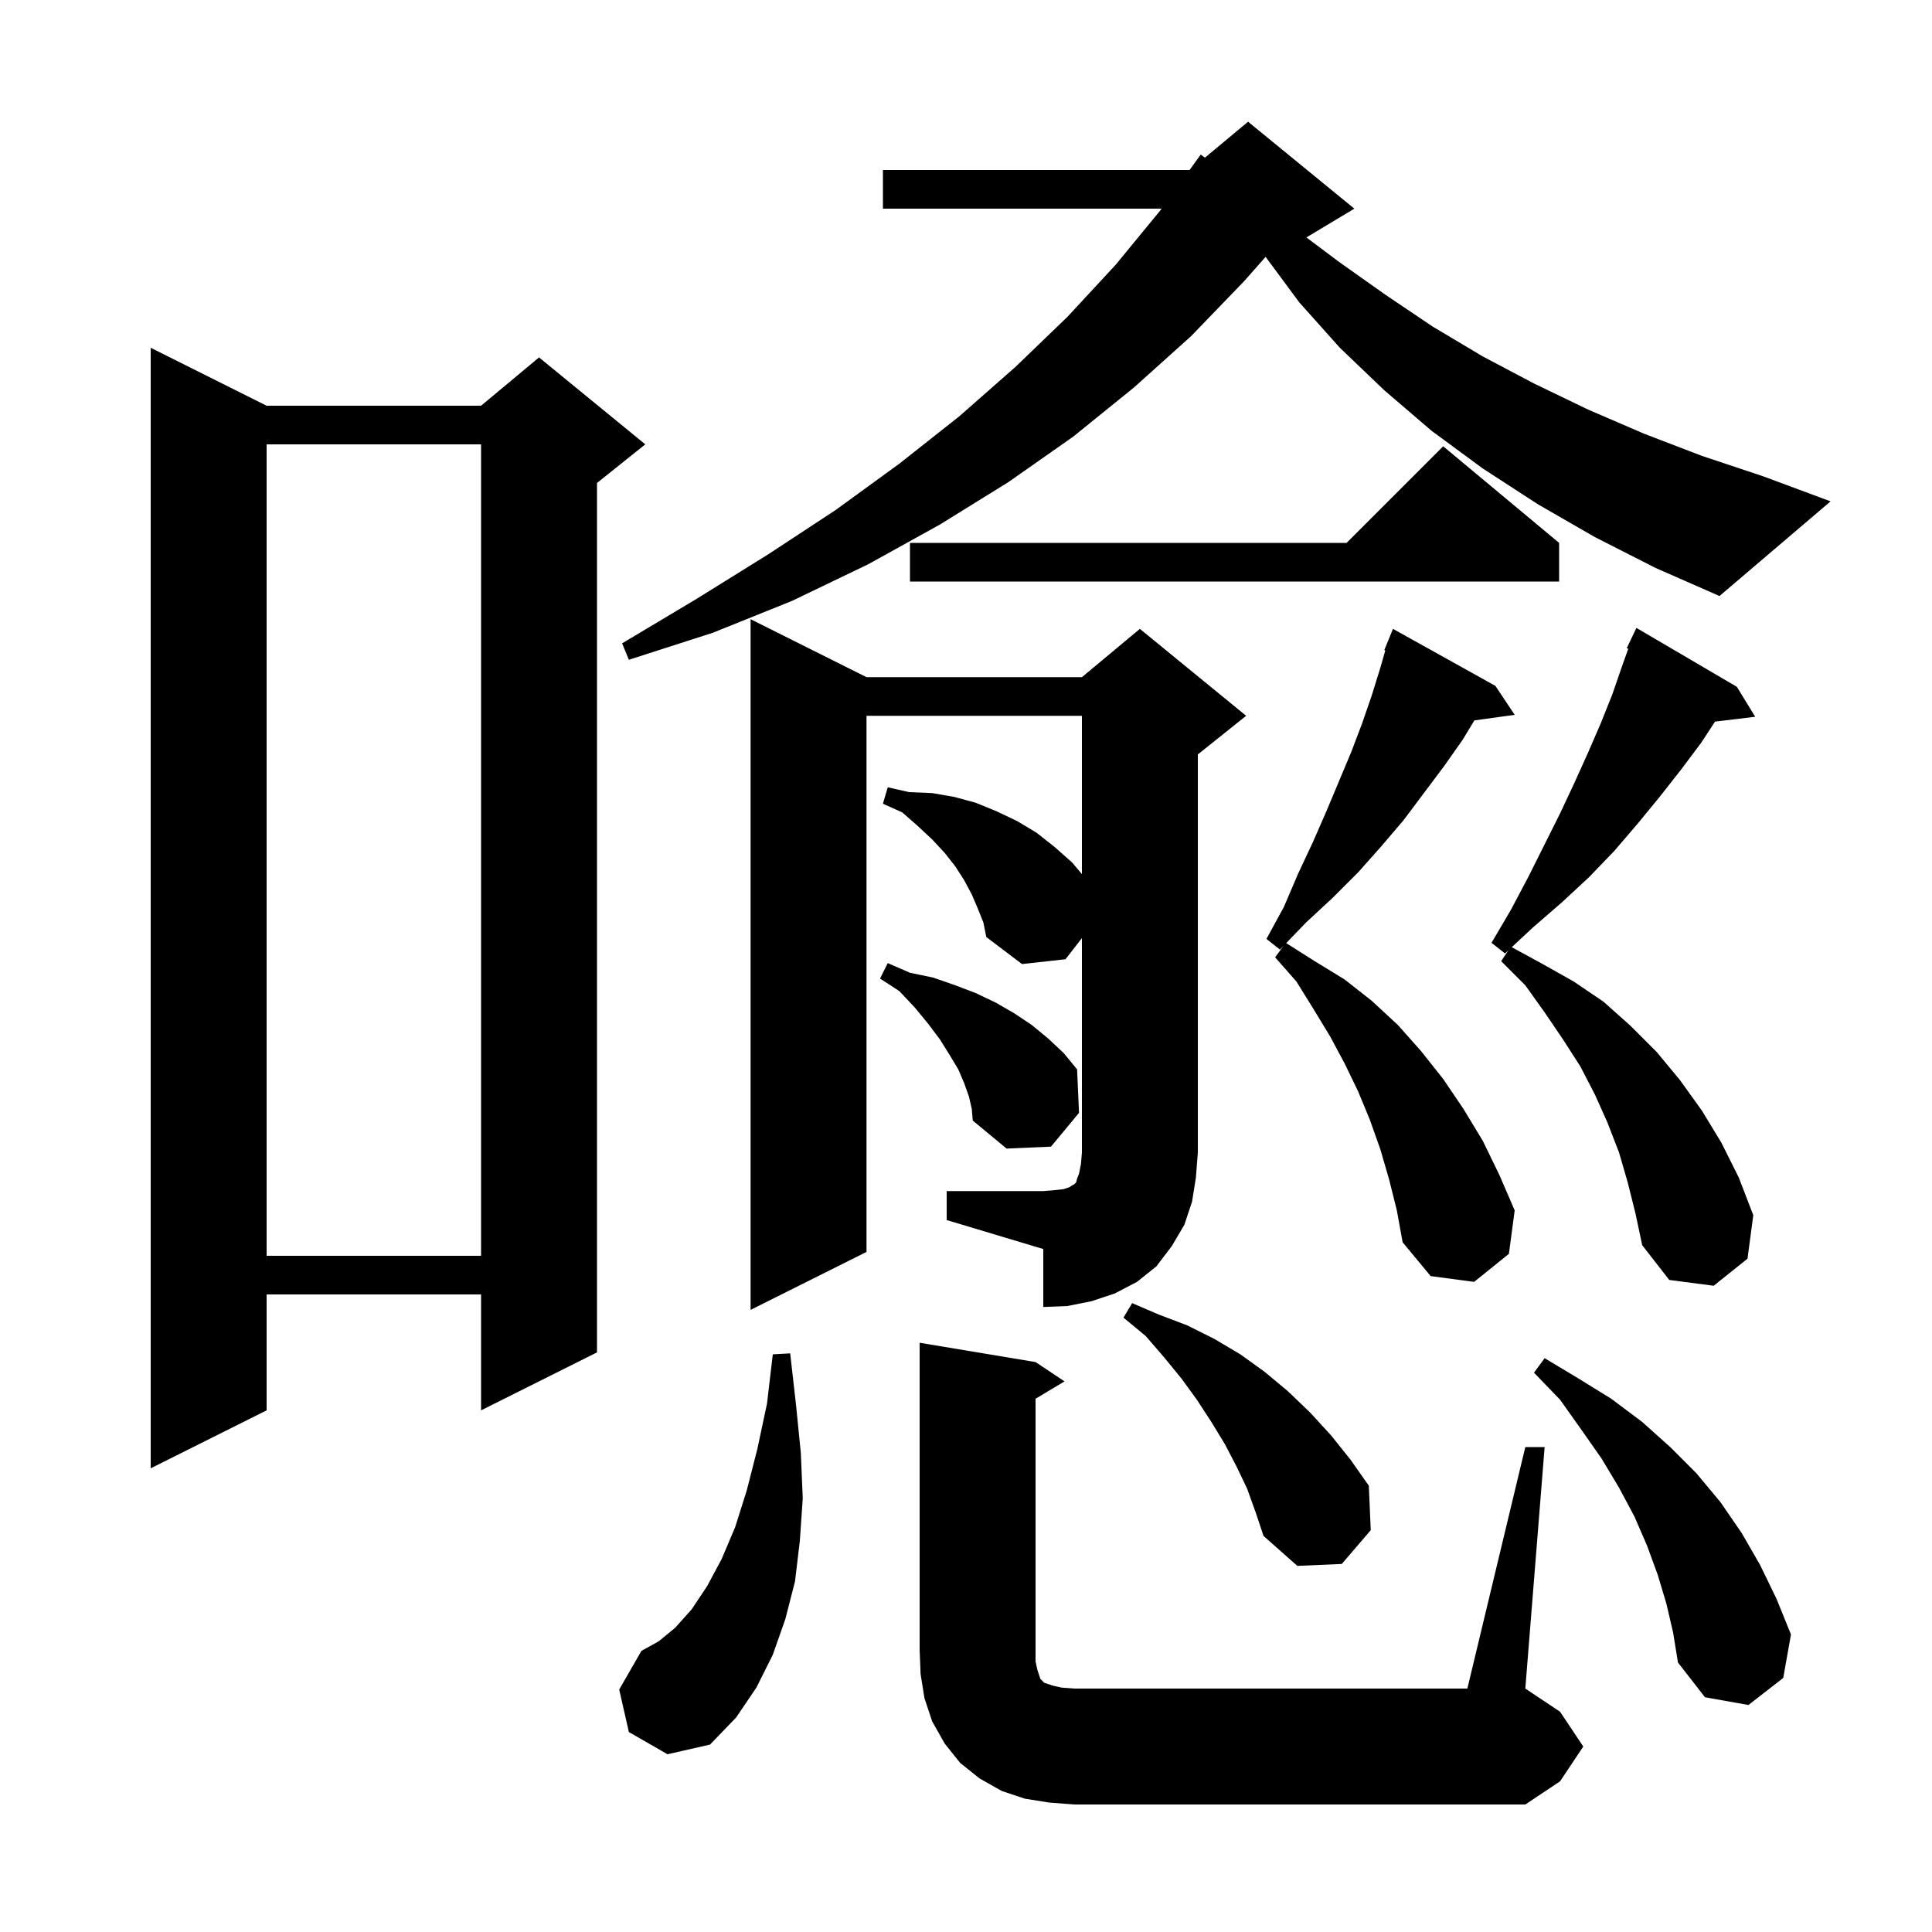 <svg xmlns="http://www.w3.org/2000/svg" xmlns:xlink="http://www.w3.org/1999/xlink" version="1.1" baseProfile="full" viewBox="0 0 200 200" width="200" height="200"><g fill="currentColor"><path d="M 157.9 149.8 L 159.9 149.8 L 157.9 174.8 L 161.5 177.2 L 163.9 180.8 L 161.5 184.4 L 157.9 186.8 L 111.2 186.8 L 108.6 186.6 L 106.1 186.2 L 103.7 185.4 L 101.4 184.1 L 99.4 182.5 L 97.8 180.5 L 96.5 178.2 L 95.7 175.8 L 95.3 173.3 L 95.2 170.8 L 95.2 139.0 L 107.2 141.0 L 110.2 143.0 L 107.2 144.8 L 107.2 172.0 L 107.4 172.9 L 107.7 173.8 L 108.1 174.2 L 109.0 174.5 L 109.9 174.7 L 111.2 174.8 L 151.9 174.8 Z M 65.1 179.3 L 64.1 174.9 L 66.4 170.9 L 68.2 169.9 L 69.9 168.5 L 71.6 166.6 L 73.2 164.2 L 74.7 161.4 L 76.1 158.1 L 77.3 154.3 L 78.4 150.0 L 79.4 145.3 L 80.0 140.2 L 81.8 140.1 L 82.4 145.4 L 82.9 150.4 L 83.1 155.1 L 82.8 159.5 L 82.3 163.7 L 81.3 167.6 L 80.0 171.3 L 78.3 174.7 L 76.2 177.8 L 73.5 180.6 L 69.1 181.6 Z M 172.5 166.0 L 171.6 163.0 L 170.5 160.0 L 169.2 157.0 L 167.6 154.0 L 165.8 151.0 L 163.7 148.0 L 161.5 144.9 L 158.8 142.1 L 159.9 140.6 L 163.4 142.7 L 166.8 144.8 L 170.0 147.2 L 172.9 149.8 L 175.6 152.5 L 178.1 155.5 L 180.3 158.7 L 182.2 162.0 L 183.9 165.5 L 185.4 169.2 L 184.6 173.7 L 181.0 176.5 L 176.5 175.7 L 173.7 172.1 L 173.2 169.0 Z M 129.1 154.1 L 128.0 151.8 L 126.8 149.5 L 125.4 147.2 L 123.9 144.9 L 122.3 142.7 L 120.5 140.5 L 118.6 138.3 L 116.3 136.4 L 117.2 134.9 L 120.0 136.1 L 122.9 137.2 L 125.7 138.6 L 128.4 140.2 L 130.9 142.0 L 133.3 144.0 L 135.6 146.2 L 137.8 148.6 L 139.8 151.1 L 141.7 153.8 L 141.9 158.4 L 138.9 161.9 L 134.3 162.1 L 130.8 159.0 L 130.0 156.6 Z M 27.6 42.0 L 49.8 42.0 L 55.8 37.0 L 66.8 46.0 L 61.8 50.0 L 61.8 140.0 L 49.8 146.0 L 49.8 134.0 L 27.6 134.0 L 27.6 146.0 L 15.6 152.0 L 15.6 36.0 Z M 98.0 123.3 L 108.0 123.3 L 109.2 123.2 L 110.1 123.1 L 110.7 122.9 L 111.0 122.7 L 111.2 122.6 L 111.4 122.4 L 111.5 122.0 L 111.7 121.5 L 111.9 120.5 L 112.0 119.3 L 112.0 97.114 L 110.3 99.3 L 105.8 99.8 L 102.1 97.0 L 101.8 95.5 L 101.2 94.0 L 100.6 92.6 L 99.8 91.1 L 98.9 89.7 L 97.8 88.3 L 96.5 86.9 L 95.0 85.5 L 93.4 84.1 L 91.4 83.2 L 91.9 81.5 L 94.1 82.0 L 96.5 82.1 L 98.8 82.5 L 101.0 83.1 L 103.2 84.0 L 105.3 85.0 L 107.3 86.2 L 109.2 87.7 L 111.0 89.3 L 112.0 90.487 L 112.0 74.1 L 89.7 74.1 L 89.7 129.6 L 77.7 135.6 L 77.7 64.1 L 89.7 70.1 L 112.0 70.1 L 118.0 65.1 L 129.0 74.1 L 124.0 78.1 L 124.0 119.3 L 123.8 121.9 L 123.4 124.4 L 122.6 126.8 L 121.3 129.0 L 119.7 131.1 L 117.7 132.7 L 115.4 133.9 L 113.0 134.7 L 110.5 135.2 L 108.0 135.3 L 108.0 129.3 L 98.0 126.3 Z M 168.5 122.4 L 167.6 119.3 L 166.4 116.2 L 165.1 113.3 L 163.6 110.4 L 161.8 107.6 L 159.9 104.8 L 157.9 102.0 L 155.4 99.5 L 156.152 98.373 L 155.8 98.7 L 154.4 97.6 L 156.4 94.2 L 158.2 90.8 L 161.5 84.2 L 163.0 81.0 L 164.4 77.9 L 165.7 74.9 L 166.9 71.9 L 167.9 69.0 L 168.559 67.156 L 168.4 67.1 L 169.4 65.0 L 179.8 71.1 L 181.7 74.2 L 177.54 74.702 L 176.1 76.9 L 174.0 79.7 L 171.8 82.5 L 169.5 85.3 L 167.1 88.1 L 164.5 90.8 L 161.7 93.4 L 158.7 96.0 L 156.496 98.052 L 159.7 99.8 L 162.9 101.6 L 166.0 103.7 L 168.8 106.2 L 171.5 108.9 L 173.9 111.8 L 176.2 115.0 L 178.2 118.3 L 180.0 121.9 L 181.5 125.8 L 180.9 130.3 L 177.4 133.1 L 172.8 132.5 L 170.0 128.9 L 169.3 125.6 Z M 143.8 122.1 L 142.9 119.0 L 141.8 115.9 L 140.6 113.0 L 139.2 110.1 L 137.7 107.3 L 136.0 104.5 L 134.2 101.6 L 132.0 99.1 L 132.862 97.925 L 132.5 98.3 L 131.1 97.2 L 132.9 93.9 L 134.4 90.4 L 135.9 87.2 L 137.3 84.0 L 139.9 77.8 L 141.0 74.9 L 142.0 72.0 L 142.9 69.1 L 143.405 67.334 L 143.3 67.3 L 143.679 66.374 L 143.7 66.3 L 143.708 66.303 L 144.2 65.1 L 154.8 71.0 L 156.8 74.0 L 152.629 74.575 L 151.4 76.6 L 149.5 79.3 L 145.3 84.9 L 143.0 87.6 L 140.6 90.3 L 138.0 92.9 L 135.2 95.5 L 133.147 97.629 L 136.1 99.5 L 139.2 101.4 L 142.0 103.6 L 144.7 106.1 L 147.1 108.8 L 149.4 111.7 L 151.5 114.8 L 153.5 118.1 L 155.2 121.6 L 156.8 125.3 L 156.2 129.8 L 152.6 132.7 L 148.1 132.1 L 145.2 128.6 L 144.6 125.3 Z M 27.6 46.0 L 27.6 130.0 L 49.8 130.0 L 49.8 46.0 Z M 100.3 113.5 L 99.8 112.1 L 99.2 110.7 L 98.3 109.2 L 97.3 107.6 L 96.1 106.0 L 94.7 104.3 L 93.1 102.6 L 91.1 101.3 L 91.9 99.7 L 94.2 100.7 L 96.6 101.2 L 98.9 102.0 L 101.0 102.8 L 103.1 103.8 L 105.0 104.9 L 106.8 106.1 L 108.5 107.5 L 110.1 109.0 L 111.5 110.7 L 111.7 115.2 L 108.8 118.7 L 104.2 118.9 L 100.7 116.0 L 100.6 114.8 Z M 165.1 55.6 L 159.2 52.2 L 153.5 48.5 L 148.2 44.6 L 143.3 40.4 L 138.7 36.0 L 134.5 31.3 L 131.014 26.589 L 128.8 29.1 L 123.3 34.8 L 117.4 40.1 L 111.1 45.2 L 104.4 49.9 L 97.3 54.3 L 89.9 58.4 L 82.0 62.2 L 73.8 65.5 L 65.1 68.3 L 64.4 66.6 L 72.1 62.0 L 79.5 57.4 L 86.5 52.8 L 93.1 48.0 L 99.3 43.1 L 105.1 38.0 L 110.5 32.8 L 115.5 27.4 L 120.1 21.8 L 120.245 21.6 L 91.4 21.6 L 91.4 17.6 L 123.141 17.6 L 124.3 16.0 L 124.734 16.322 L 129.2 12.6 L 140.2 21.6 L 135.237 24.578 L 138.6 27.1 L 143.4 30.5 L 148.3 33.8 L 153.5 36.9 L 158.8 39.7 L 164.4 42.4 L 170.2 44.9 L 176.2 47.2 L 182.5 49.3 L 189.5 51.9 L 178.0 61.7 L 171.4 58.8 Z M 161.4 56.2 L 161.4 60.2 L 94.2 60.2 L 94.2 56.2 L 139.4 56.2 L 149.4 46.2 Z "/></g></svg>
